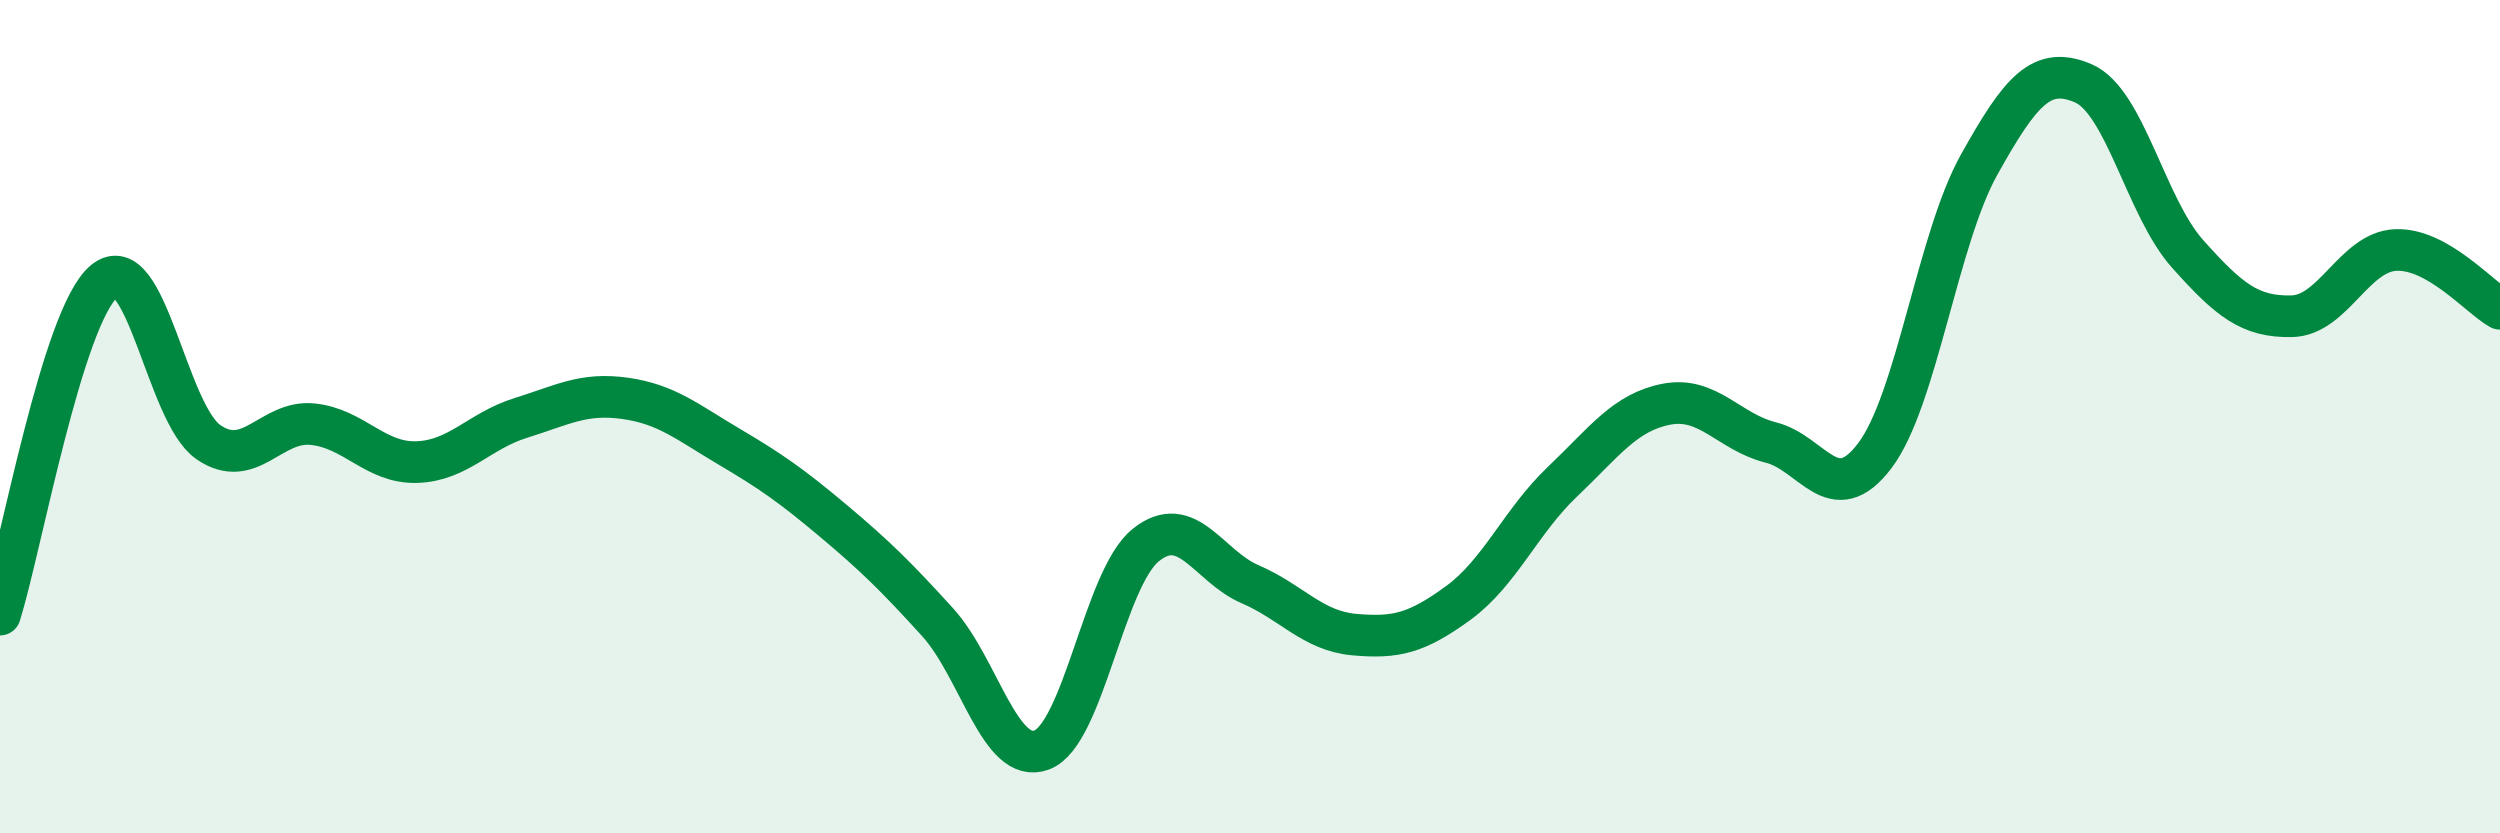 
    <svg width="60" height="20" viewBox="0 0 60 20" xmlns="http://www.w3.org/2000/svg">
      <path
        d="M 0,14.75 C 0.5,13.15 1.5,7.58 2.5,6.75 C 3.5,5.92 4,9.92 5,10.61 C 6,11.3 6.5,10.08 7.5,10.18 C 8.5,10.28 9,11.12 10,11.09 C 11,11.06 11.5,10.34 12.5,10.03 C 13.5,9.72 14,9.42 15,9.56 C 16,9.7 16.5,10.13 17.5,10.72 C 18.5,11.31 19,11.66 20,12.5 C 21,13.34 21.5,13.83 22.5,14.93 C 23.5,16.03 24,18.37 25,18 C 26,17.63 26.5,13.88 27.5,13.08 C 28.5,12.28 29,13.59 30,14.02 C 31,14.45 31.5,15.14 32.5,15.23 C 33.5,15.32 34,15.2 35,14.47 C 36,13.74 36.5,12.51 37.5,11.56 C 38.5,10.61 39,9.89 40,9.7 C 41,9.51 41.5,10.37 42.5,10.62 C 43.5,10.87 44,12.26 45,10.93 C 46,9.6 46.5,5.74 47.5,3.95 C 48.5,2.16 49,1.57 50,2 C 51,2.43 51.5,4.97 52.5,6.09 C 53.5,7.21 54,7.61 55,7.59 C 56,7.57 56.5,6.04 57.5,6 C 58.5,5.96 59.5,7.13 60,7.41L60 20L0 20Z"
        fill="#008740"
        opacity="0.1"
        stroke-linecap="round"
        stroke-linejoin="round"
      />
      <path
        d="M 0,14.75 C 0.5,13.15 1.5,7.58 2.5,6.75 C 3.5,5.92 4,9.92 5,10.61 C 6,11.3 6.5,10.08 7.5,10.18 C 8.5,10.28 9,11.12 10,11.09 C 11,11.06 11.5,10.34 12.5,10.03 C 13.5,9.72 14,9.42 15,9.56 C 16,9.7 16.5,10.13 17.5,10.72 C 18.5,11.31 19,11.66 20,12.5 C 21,13.34 21.5,13.83 22.5,14.93 C 23.5,16.03 24,18.37 25,18 C 26,17.63 26.5,13.88 27.5,13.08 C 28.5,12.28 29,13.59 30,14.02 C 31,14.45 31.5,15.14 32.5,15.23 C 33.5,15.32 34,15.2 35,14.47 C 36,13.74 36.5,12.51 37.5,11.56 C 38.5,10.61 39,9.89 40,9.7 C 41,9.51 41.5,10.37 42.5,10.62 C 43.5,10.87 44,12.26 45,10.93 C 46,9.6 46.5,5.74 47.5,3.95 C 48.5,2.16 49,1.57 50,2 C 51,2.43 51.5,4.97 52.5,6.09 C 53.5,7.21 54,7.61 55,7.59 C 56,7.57 56.5,6.04 57.5,6 C 58.5,5.96 59.5,7.13 60,7.41"
        stroke="#008740"
        stroke-width="1"
        fill="none"
        stroke-linecap="round"
        stroke-linejoin="round"
      />
    </svg>
  